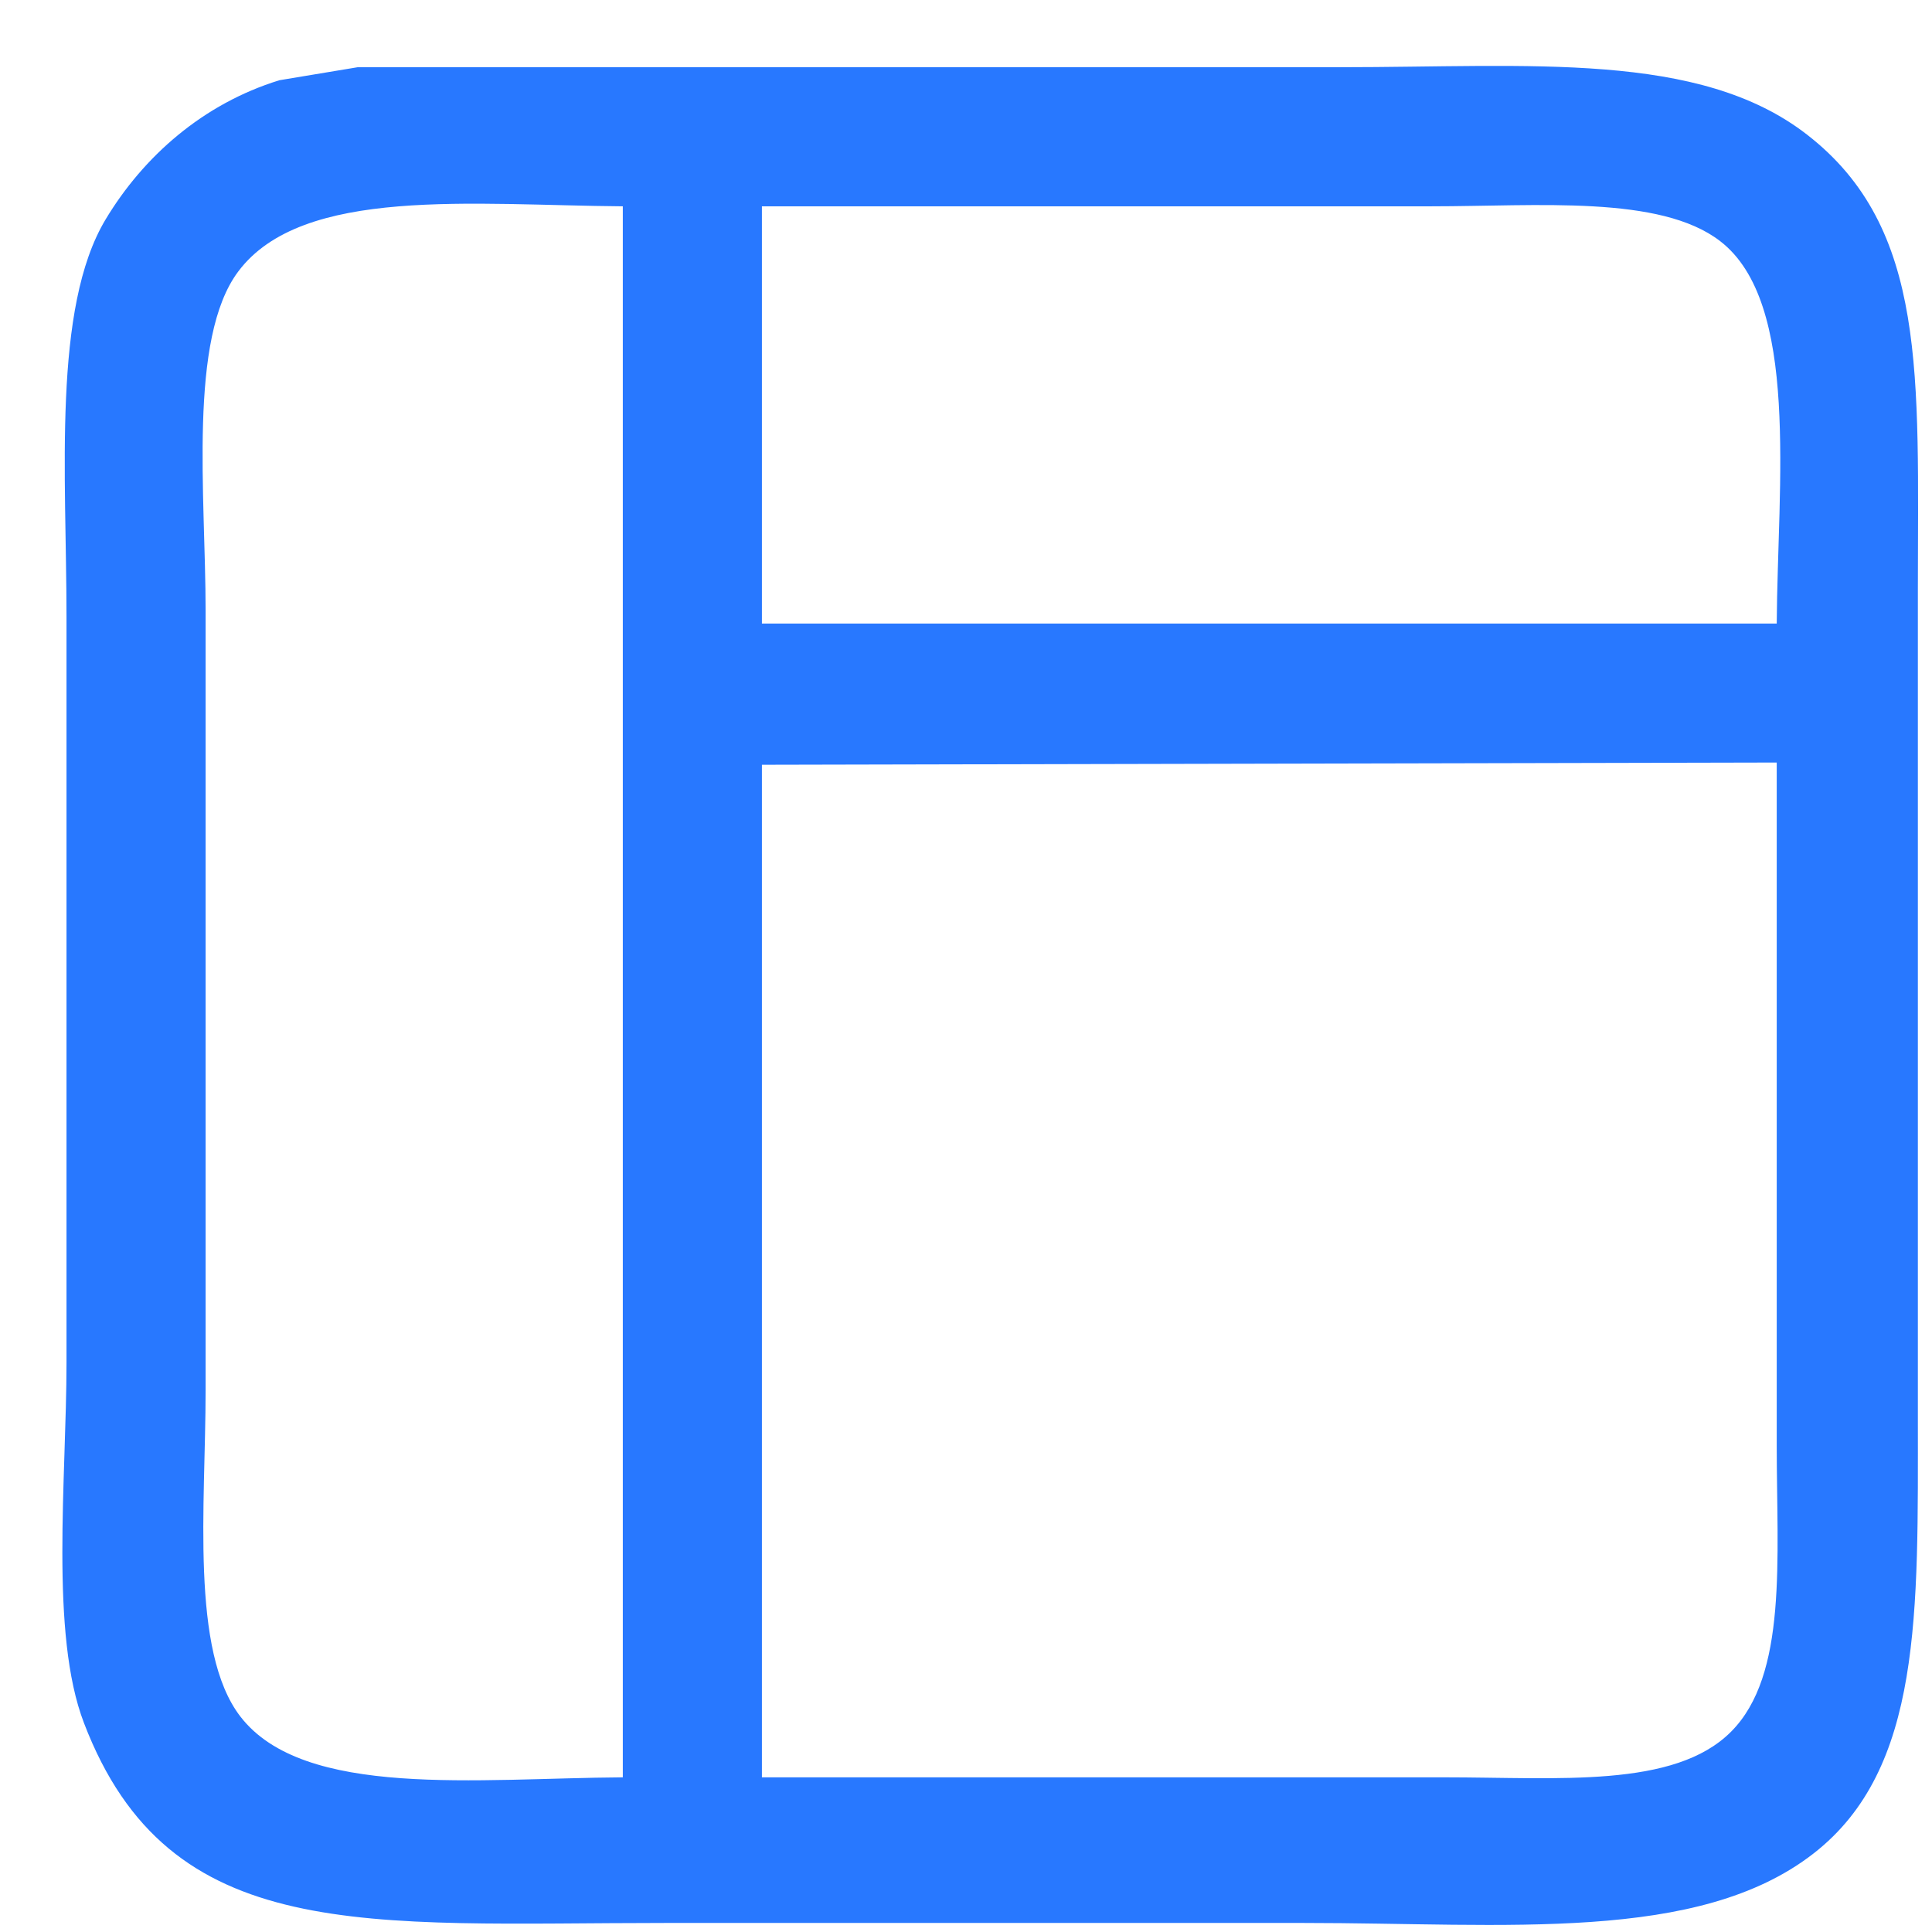 <svg xmlns="http://www.w3.org/2000/svg" width="16px" height="16px" xmlns:xlink="http://www.w3.org/1999/xlink" viewBox="0 -0.0 19.0 19.0">
<path fill-rule="evenodd" fill="rgb(40, 120, 255)" d="M3.518,0.661 C6.737,0.661 9.957,0.661 13.177,0.661 C15.052,0.661 16.709,0.499 17.771,1.324 C18.961,2.246 18.861,3.700 18.861,5.790 C18.861,8.504 18.861,11.218 18.861,13.932 C18.861,15.864 18.906,17.394 17.836,18.227 C16.700,19.112 14.816,18.911 12.814,18.911 C10.727,18.911 8.639,18.911 6.552,18.911 C3.589,18.911 1.666,19.140 0.826,16.945 C0.488,16.066 0.654,14.543 0.654,13.398 C0.654,10.955 0.654,8.511 0.654,6.068 C0.654,4.676 0.513,3.032 1.039,2.157 C1.410,1.540 1.995,1.021 2.748,0.789 C3.005,0.747 3.262,0.704 3.518,0.661 ZM6.125,17.479 C6.125,12.330 6.125,7.179 6.125,2.029 C4.654,2.018 2.973,1.828 2.343,2.670 C1.848,3.330 2.022,4.876 2.022,6.004 C2.022,8.561 2.022,11.119 2.022,13.676 C2.022,14.800 1.868,16.238 2.364,16.881 C2.989,17.692 4.695,17.488 6.125,17.479 ZM7.493,2.029 C7.493,3.396 7.493,4.764 7.493,6.132 C10.819,6.132 14.146,6.132 17.473,6.132 C17.482,4.757 17.702,2.974 16.916,2.371 C16.326,1.916 15.122,2.029 14.075,2.029 C11.880,2.029 9.687,2.029 7.493,2.029 ZM7.493,17.479 C9.729,17.479 11.966,17.479 14.203,17.479 C15.327,17.479 16.466,17.589 17.023,17.031 C17.582,16.472 17.473,15.335 17.473,14.210 C17.473,11.973 17.473,9.736 17.473,7.499 C14.146,7.507 10.819,7.514 7.493,7.521 C7.493,10.840 7.493,14.160 7.493,17.479 Z" />
</svg>